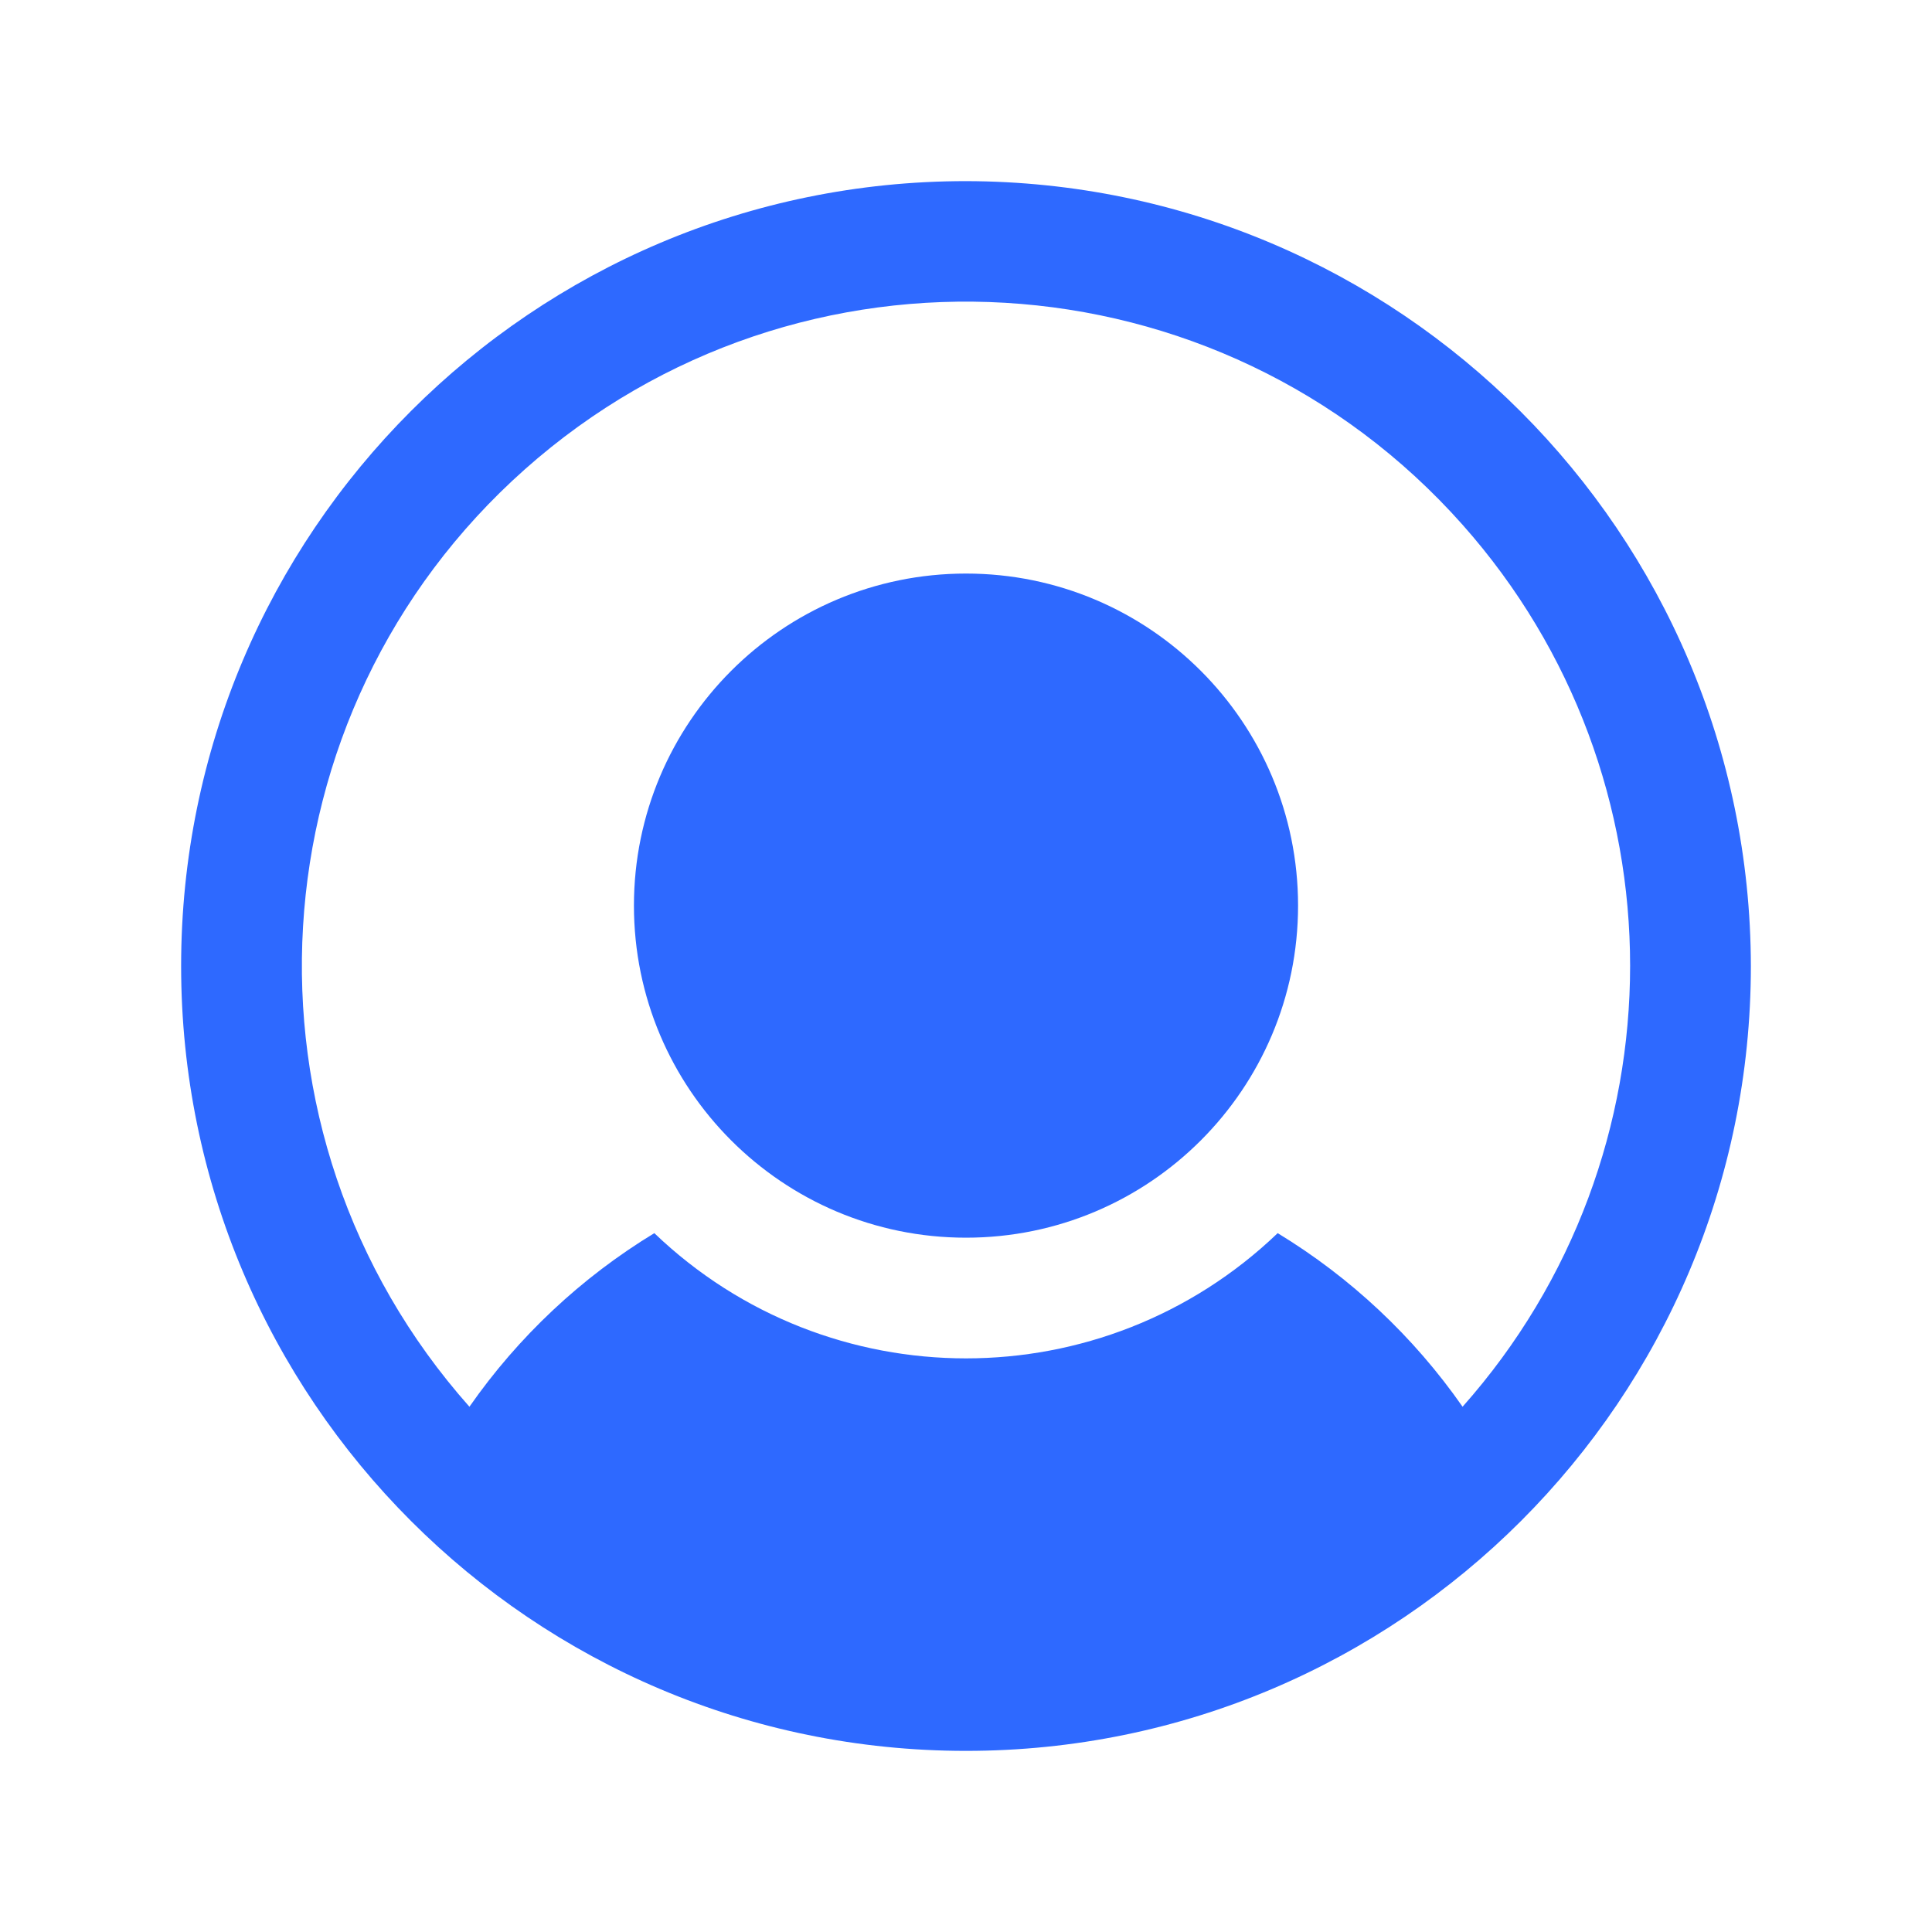 <?xml version="1.0" encoding="UTF-8"?> <svg xmlns="http://www.w3.org/2000/svg" width="40" height="40" viewBox="0 0 40 40" fill="none"><g clip-path="url(#clip0_1708_31114)"><path d="M20 25.625C23.797 25.625 26.875 22.547 26.875 18.75C26.875 14.953 23.797 11.875 20 11.875C16.203 11.875 13.125 14.953 13.125 18.75C13.125 22.547 16.203 25.625 20 25.625Z" fill="#2E69FF"></path><path d="M20 3.75C11.025 3.75 3.75 11.025 3.75 20C3.75 28.975 11.025 36.25 20 36.25C28.975 36.25 36.25 28.975 36.25 20C36.233 11.033 28.968 3.767 20 3.75ZM30.281 29.125C29.269 27.674 27.965 26.45 26.453 25.531C22.845 28.988 17.155 28.988 13.547 25.531C12.034 26.45 10.731 27.674 9.719 29.125C4.676 23.447 5.192 14.756 10.87 9.714C16.548 4.671 25.239 5.187 30.281 10.865C34.906 16.073 34.906 23.917 30.281 29.125Z" fill="#2E69FF"></path></g><defs><clipPath id="clip0_1708_31114"><rect width="40" height="40" fill="white"></rect></clipPath></defs></svg> 